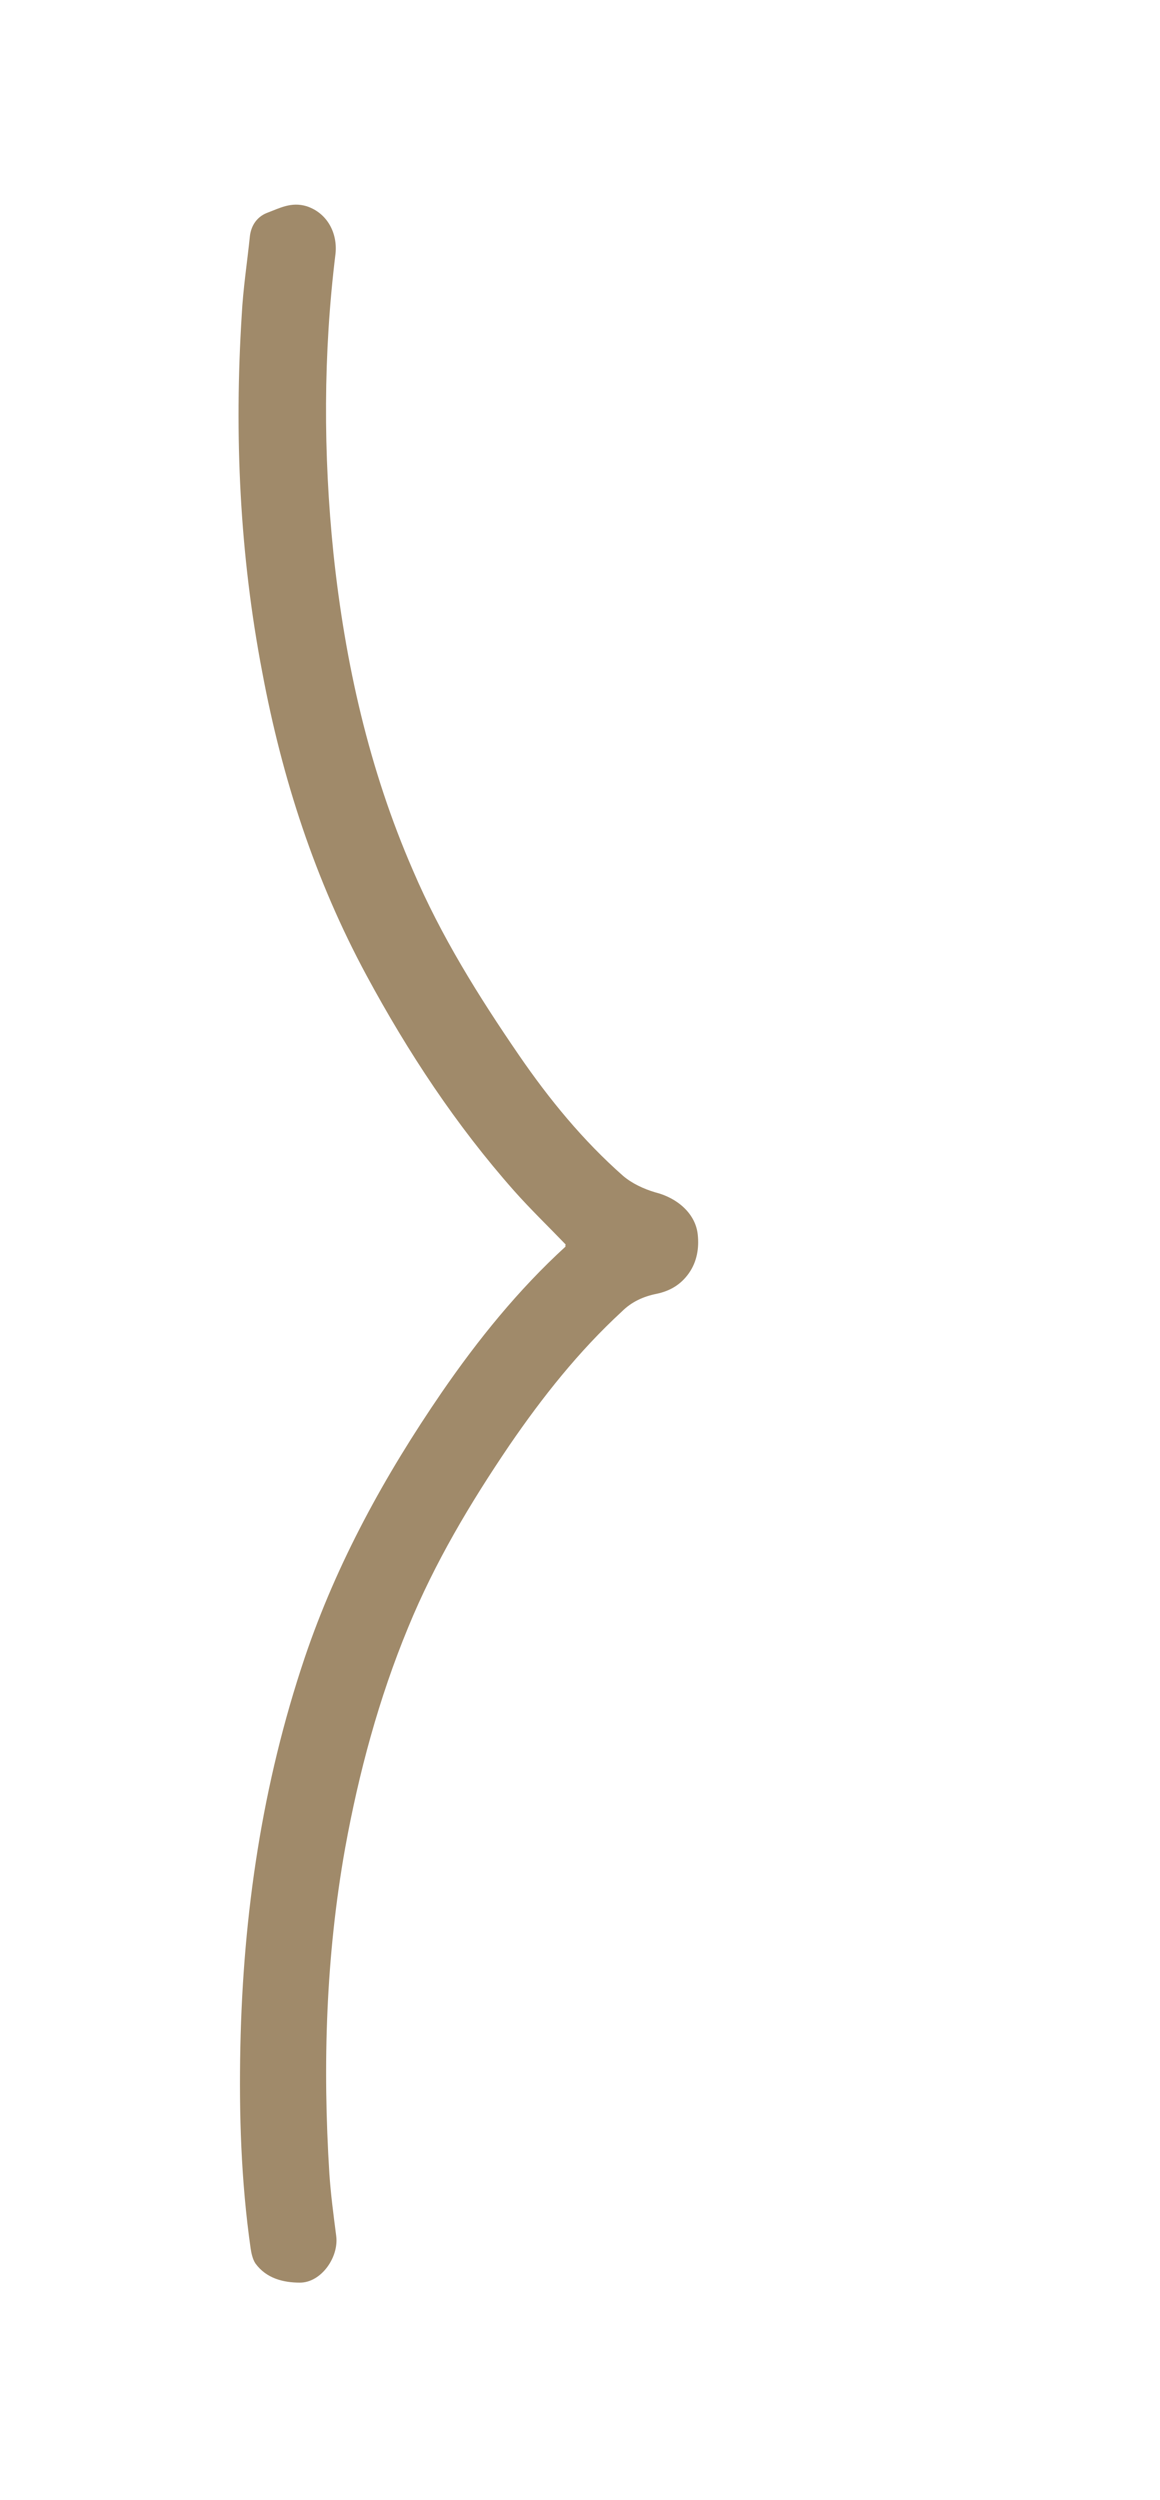 <?xml version="1.0" encoding="utf-8"?>
<!-- Generator: Adobe Illustrator 19.0.0, SVG Export Plug-In . SVG Version: 6.00 Build 0)  -->
<svg version="1.1" id="vorlagepfeilgroß_xA0_Image_1_"
	 xmlns="http://www.w3.org/2000/svg" xmlns:xlink="http://www.w3.org/1999/xlink" x="0px" y="0px" viewBox="69 -171.1 169.4 364.8"
	 style="enable-background:new 69 -171.1 169.4 364.8;" xml:space="preserve">
<style type="text/css">
	.st0{fill:#A08A6A;}
</style>
<g>
	<path class="st0" d="M151.6,10.8c-6.9,6.3-12.8,13.6-18.1,21.3c-8.3,12.1-15.3,24.8-20,38.7c-6.2,18.4-9,37.4-9.4,56.8
		c-0.2,9.8,0.1,19.6,1.5,29.4c0.1,0.7,0.3,1.6,0.7,2.2c1.6,2.2,4.1,2.8,6.5,2.8c3.1,0,5.7-3.7,5.3-6.8s-0.8-6.1-1-9.1
		c-1-15.9-0.5-31.8,2.3-47.5c2-11,4.9-21.8,9.2-32.2c3.9-9.5,9.1-18.2,14.8-26.6c4.8-7,10.1-13.7,16.4-19.5c1.4-1.4,3.1-2.2,5.1-2.6
		c1.9-0.4,3.5-1.3,4.7-3c1.2-1.7,1.5-3.7,1.3-5.6c-0.3-3.1-3-5.4-6.2-6.2c-1.7-0.5-3.4-1.3-4.7-2.4c-5.9-5.2-10.8-11.2-15.2-17.6
		c-5.9-8.6-11.4-17.4-15.5-27c-6.4-14.7-9.9-30.2-11.6-46.2c-1.5-14.6-1.5-29.2,0.3-43.8c0.3-3-1.2-5.9-4.2-6.9
		c-2.3-0.7-4,0.3-5.9,1c-1.4,0.6-2.2,1.8-2.4,3.3c-0.4,3.9-1,7.7-1.2,11.6c-1.1,17.5-0.3,34.9,3,52.1c2.9,15.5,7.7,30.3,15.2,44.2
		c6.1,11.3,13.1,21.9,21.6,31.5c2.4,2.7,5,5.2,7.5,7.8C151.6,10.6,151.5,10.7,151.6,10.8z"/>
</g>
</svg>
